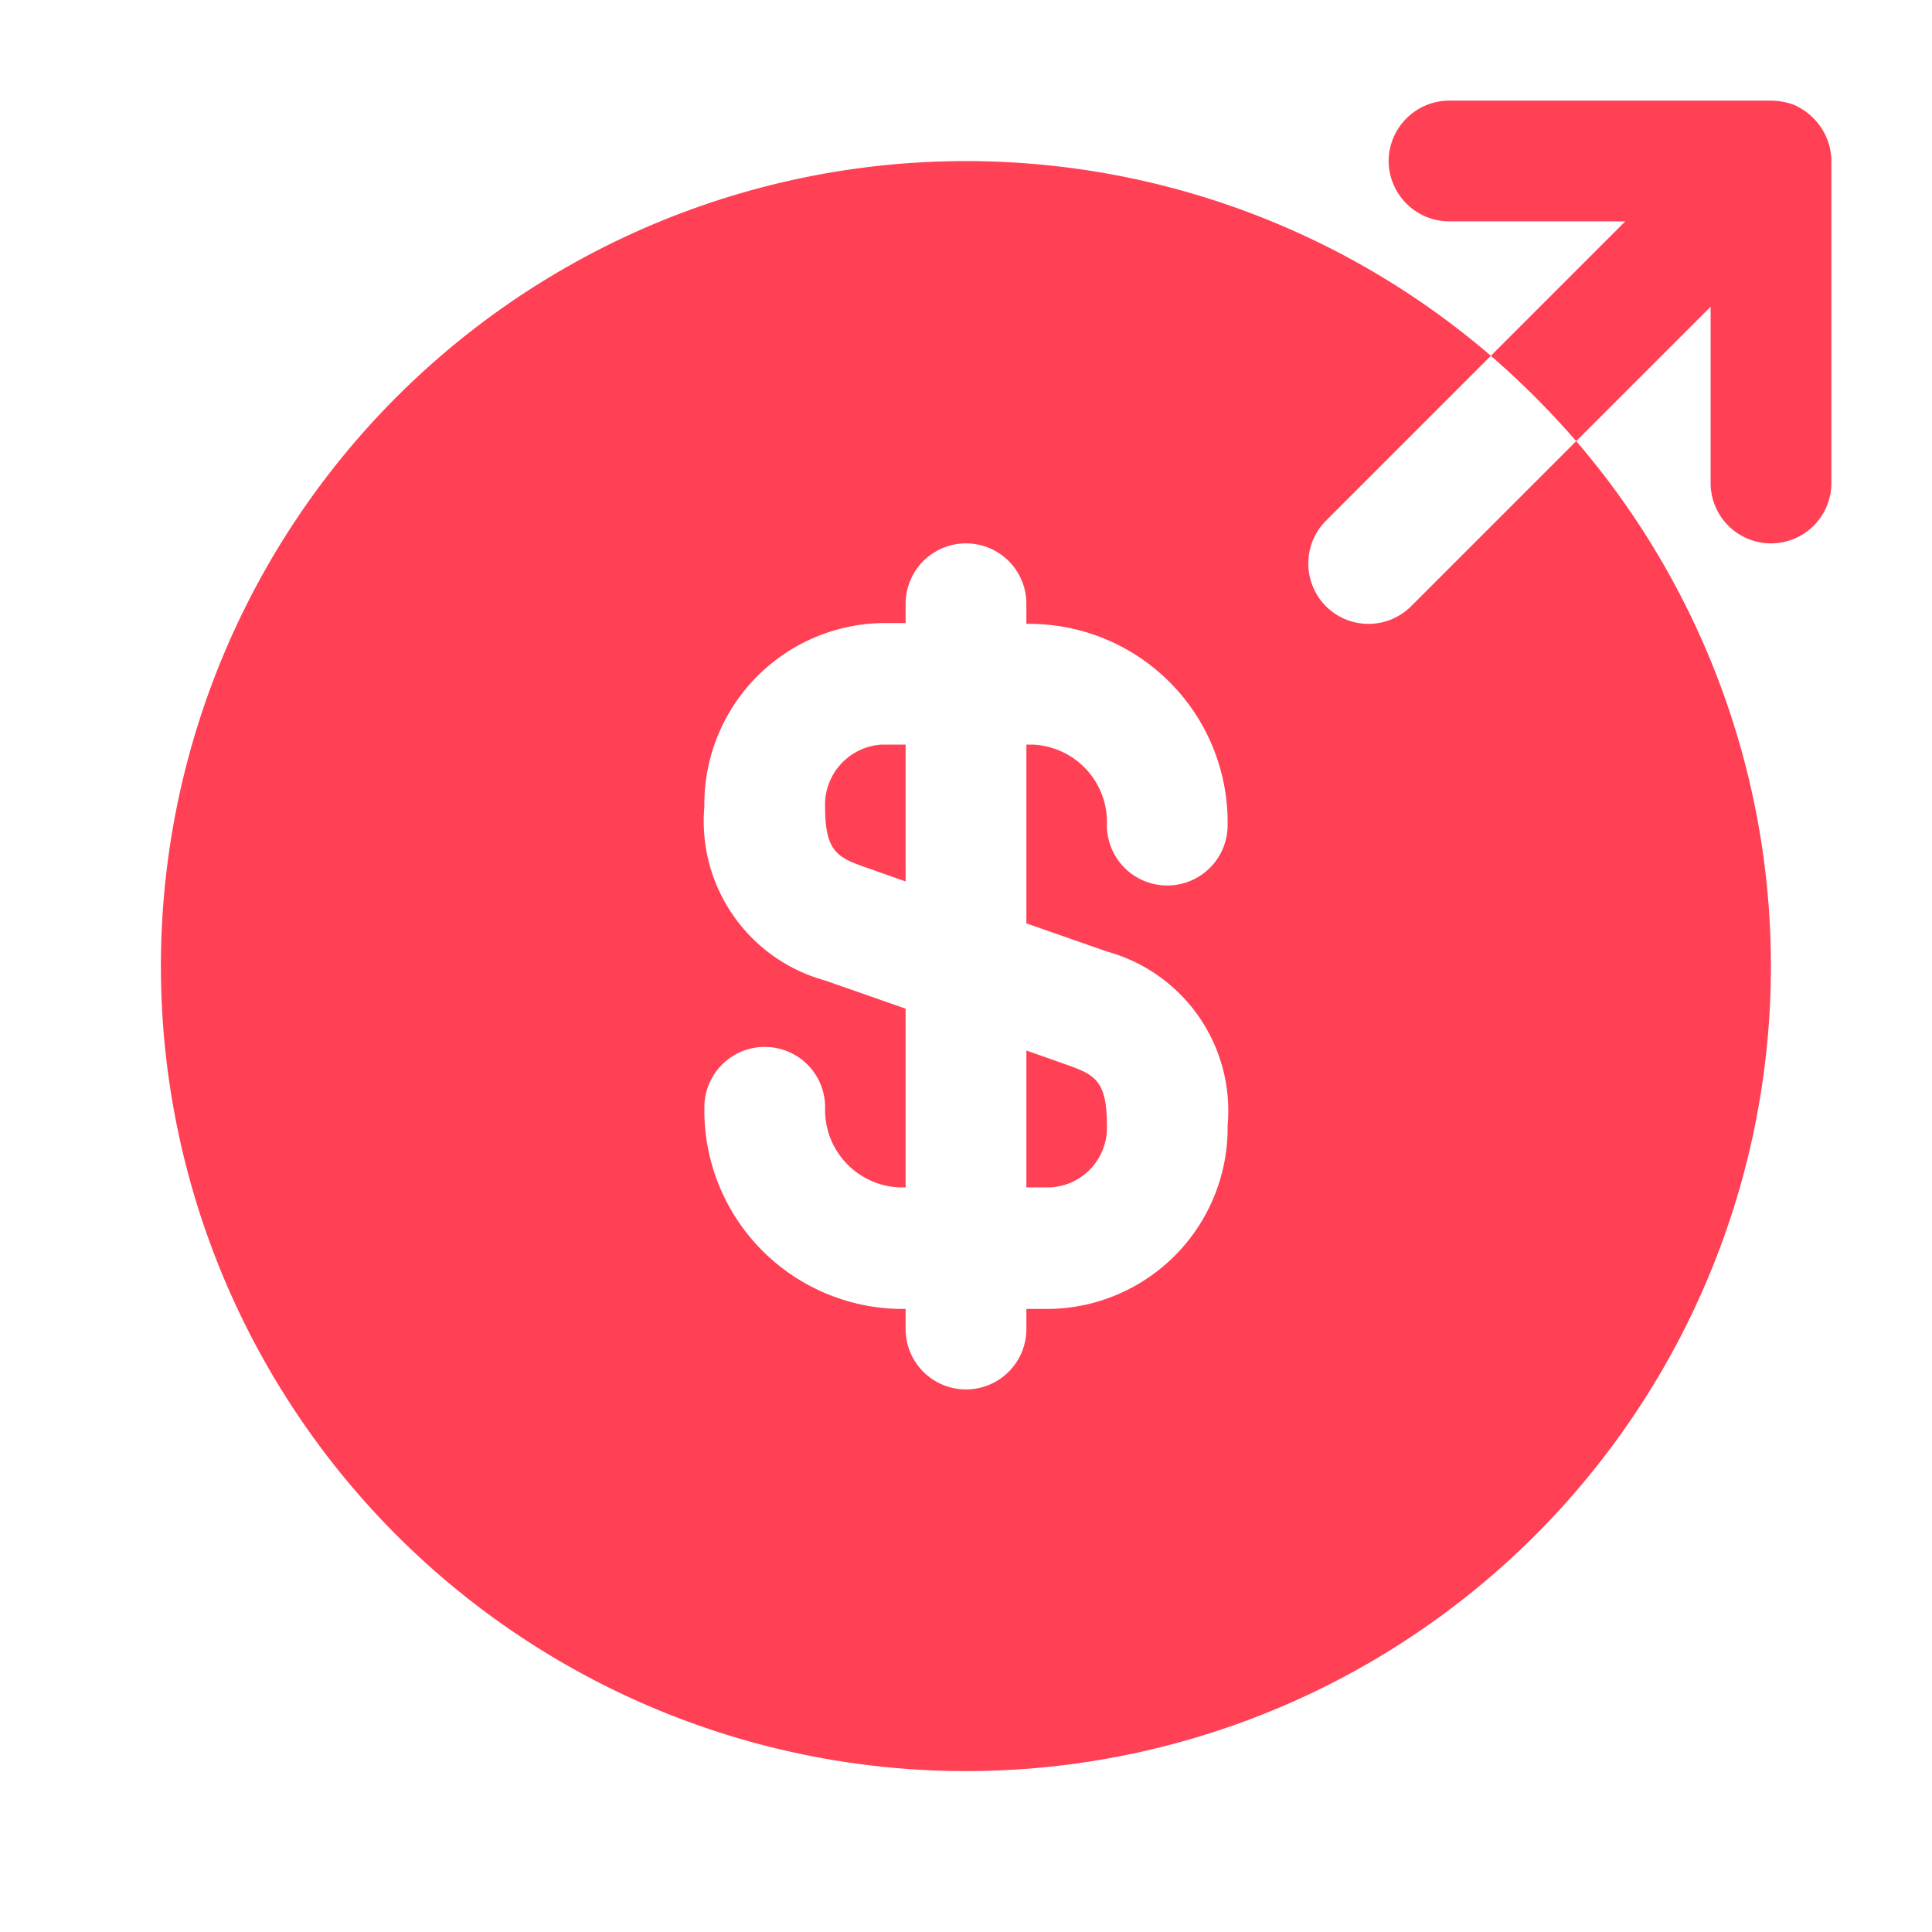 <?xml version="1.0" encoding="UTF-8"?>
<svg xmlns="http://www.w3.org/2000/svg" width="24" height="24" viewBox="0 0 24 24">
  <g id="vuesax_bold_money-send" data-name="vuesax/bold/money-send" transform="translate(-428 -444)">
    <g id="money-send">
      <path id="Vector" d="M0,0H24V24H0Z" transform="translate(428 444)" fill="none" opacity="0"/>
      <path id="Vector-2" data-name="Vector" d="M0,.78c0,.54.15.62.49.74L1,1.7V0H.7A.748.748,0,0,0,0,.78Z" transform="translate(438.25 453.25)" fill="#ff4055"/>
      <path id="Vector-3" data-name="Vector" d="M0,1.7H.3A.742.742,0,0,0,1,.92C1,.38.85.3.51.18L0,0Z" transform="translate(440.75 457.05)" fill="#ff4055"/>
      <path id="Vector-4" data-name="Vector" d="M17.58,3.48,15.53,5.53a.748.748,0,0,1-1.06,0,.754.754,0,0,1,0-1.06l2.05-2.05a10,10,0,1,0,1.06,1.06ZM11.75,9.82a2.051,2.051,0,0,1,1.5,2.16,2.25,2.25,0,0,1-2.2,2.28h-.3v.25a.75.75,0,0,1-1.5,0v-.25H9.17a2.466,2.466,0,0,1-2.42-2.5.75.75,0,1,1,1.5-.01.963.963,0,0,0,.92,1h.08V10.53l-1-.35a2.051,2.051,0,0,1-1.5-2.16,2.25,2.25,0,0,1,2.2-2.28h.3V5.5a.75.75,0,0,1,1.5,0v.25h.08a2.466,2.466,0,0,1,2.42,2.5.75.75,0,0,1-1.5,0,.963.963,0,0,0-.92-1h-.08V9.47Z" transform="translate(430 446)" fill="#ff4055"/>
      <path id="Vector-5" data-name="Vector" d="M5.44.46A.782.782,0,0,0,5.03.05.868.868,0,0,0,4.75,0h-4A.755.755,0,0,0,0,.75a.755.755,0,0,0,.75.75H2.94L1.27,3.17A10.607,10.607,0,0,1,2.33,4.23L4,2.56V4.75a.75.75,0,0,0,1.5,0v-4A.753.753,0,0,0,5.44.46Z" transform="translate(445.25 445.25)" fill="#ff4055"/>
    </g>
  </g>
</svg>
